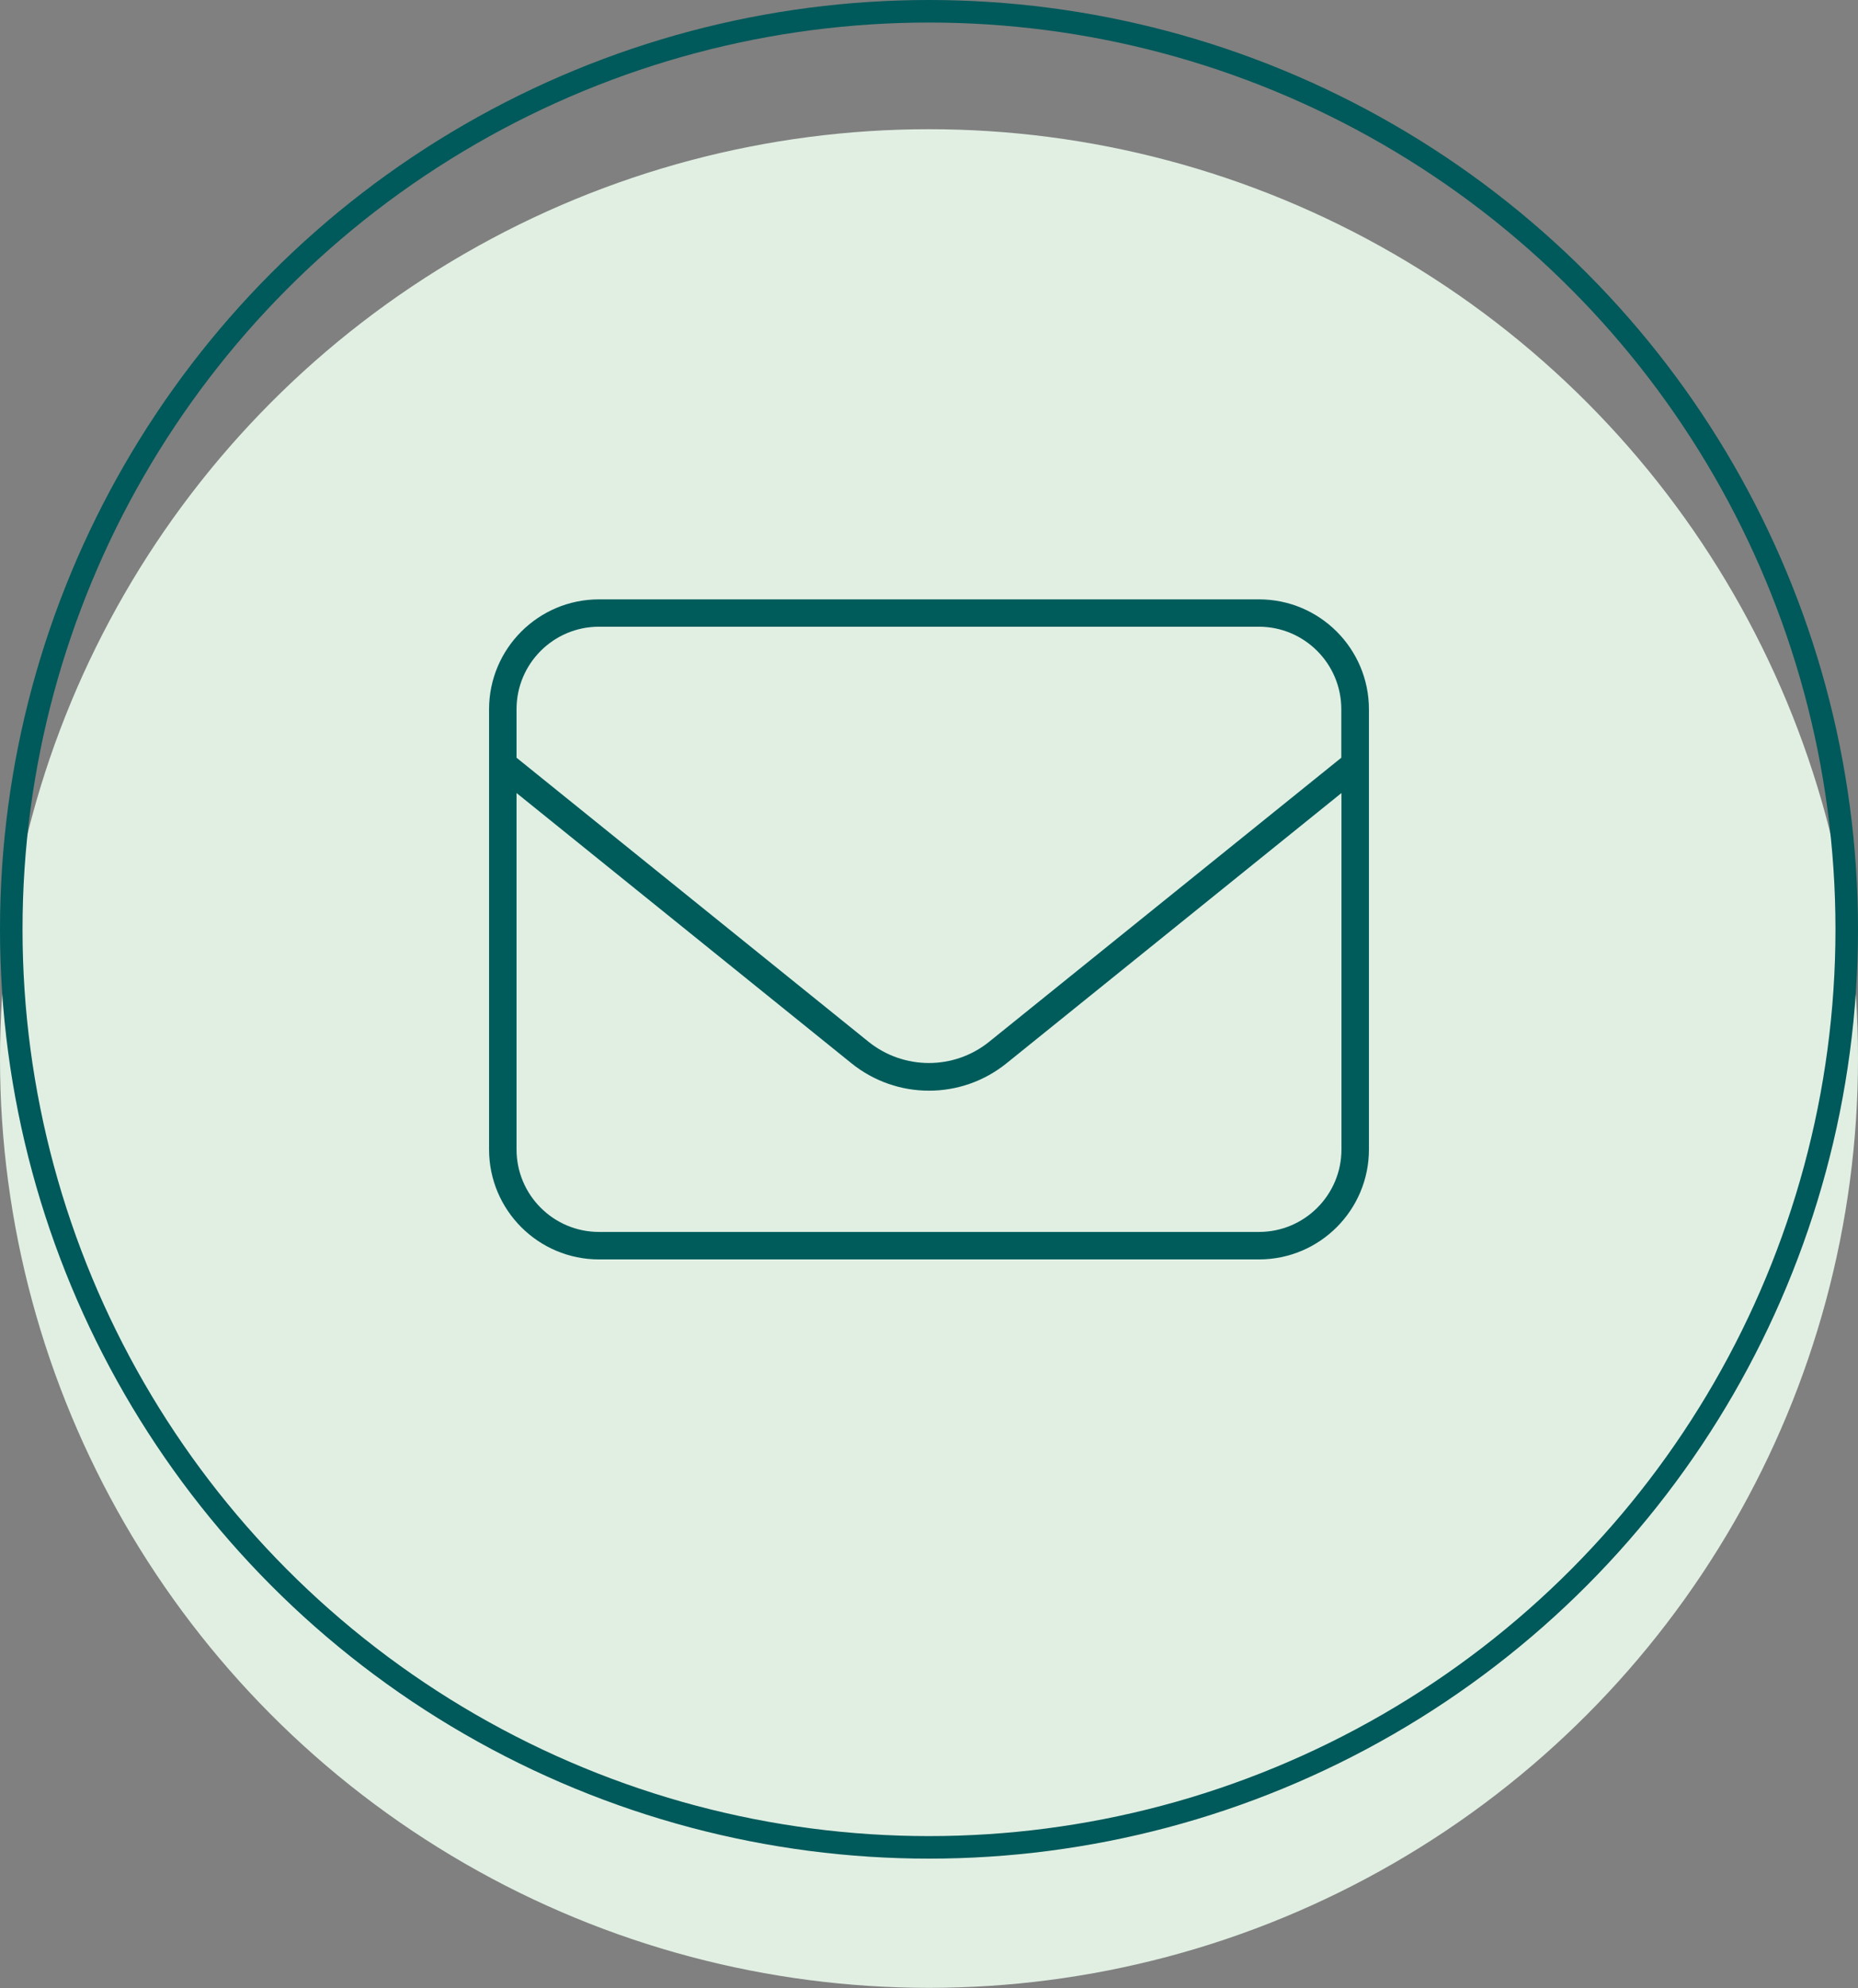 <?xml version="1.0" encoding="UTF-8"?>
<svg id="Ebene_1" xmlns="http://www.w3.org/2000/svg" viewBox="0 0 123.7 132.31">
  <rect x="0" y="0" width="123.7" height="132.31" fill="#808080" stroke="none"/>
  <defs>
    <style>
      .cls-1 {
        fill: #e1efe3;
        stroke: #e1efe3;
      }

      .cls-1, .cls-2 {
        stroke-miterlimit: 10;
        stroke-width: 1.5px;
      }

      .cls-2 {
        fill: none;
        stroke: #00595a;
      }

      .cls-3 {
        fill: #005c5b;
      }
    </style>
  </defs>
  <g>
    <circle class="cls-1" cx="61.85" cy="70.45" r="61.1"/>
    <circle class="cls-2" cx="61.85" cy="61.85" r="61.1"/>
  </g>
  <path class="cls-3" d="M39.88,41.71c-3.03,0-5.49,2.46-5.49,5.49v3.23l23.43,18.9c2.35,1.89,5.7,1.89,8.04,0l23.44-18.9v-3.23c0-3.03-2.46-5.49-5.49-5.49h-43.94ZM34.39,52.78v23.72c0,3.03,2.46,5.49,5.49,5.49h43.94c3.03,0,5.49-2.46,5.49-5.49v-23.72l-22.29,17.98c-3.02,2.44-7.32,2.44-10.34,0l-22.29-17.98ZM32.56,47.21c0-4.04,3.28-7.32,7.32-7.32h43.94c4.04,0,7.32,3.28,7.32,7.32v29.29c0,4.04-3.28,7.32-7.32,7.32h-43.94c-4.04,0-7.32-3.28-7.32-7.32v-29.29Z"/>
</svg>